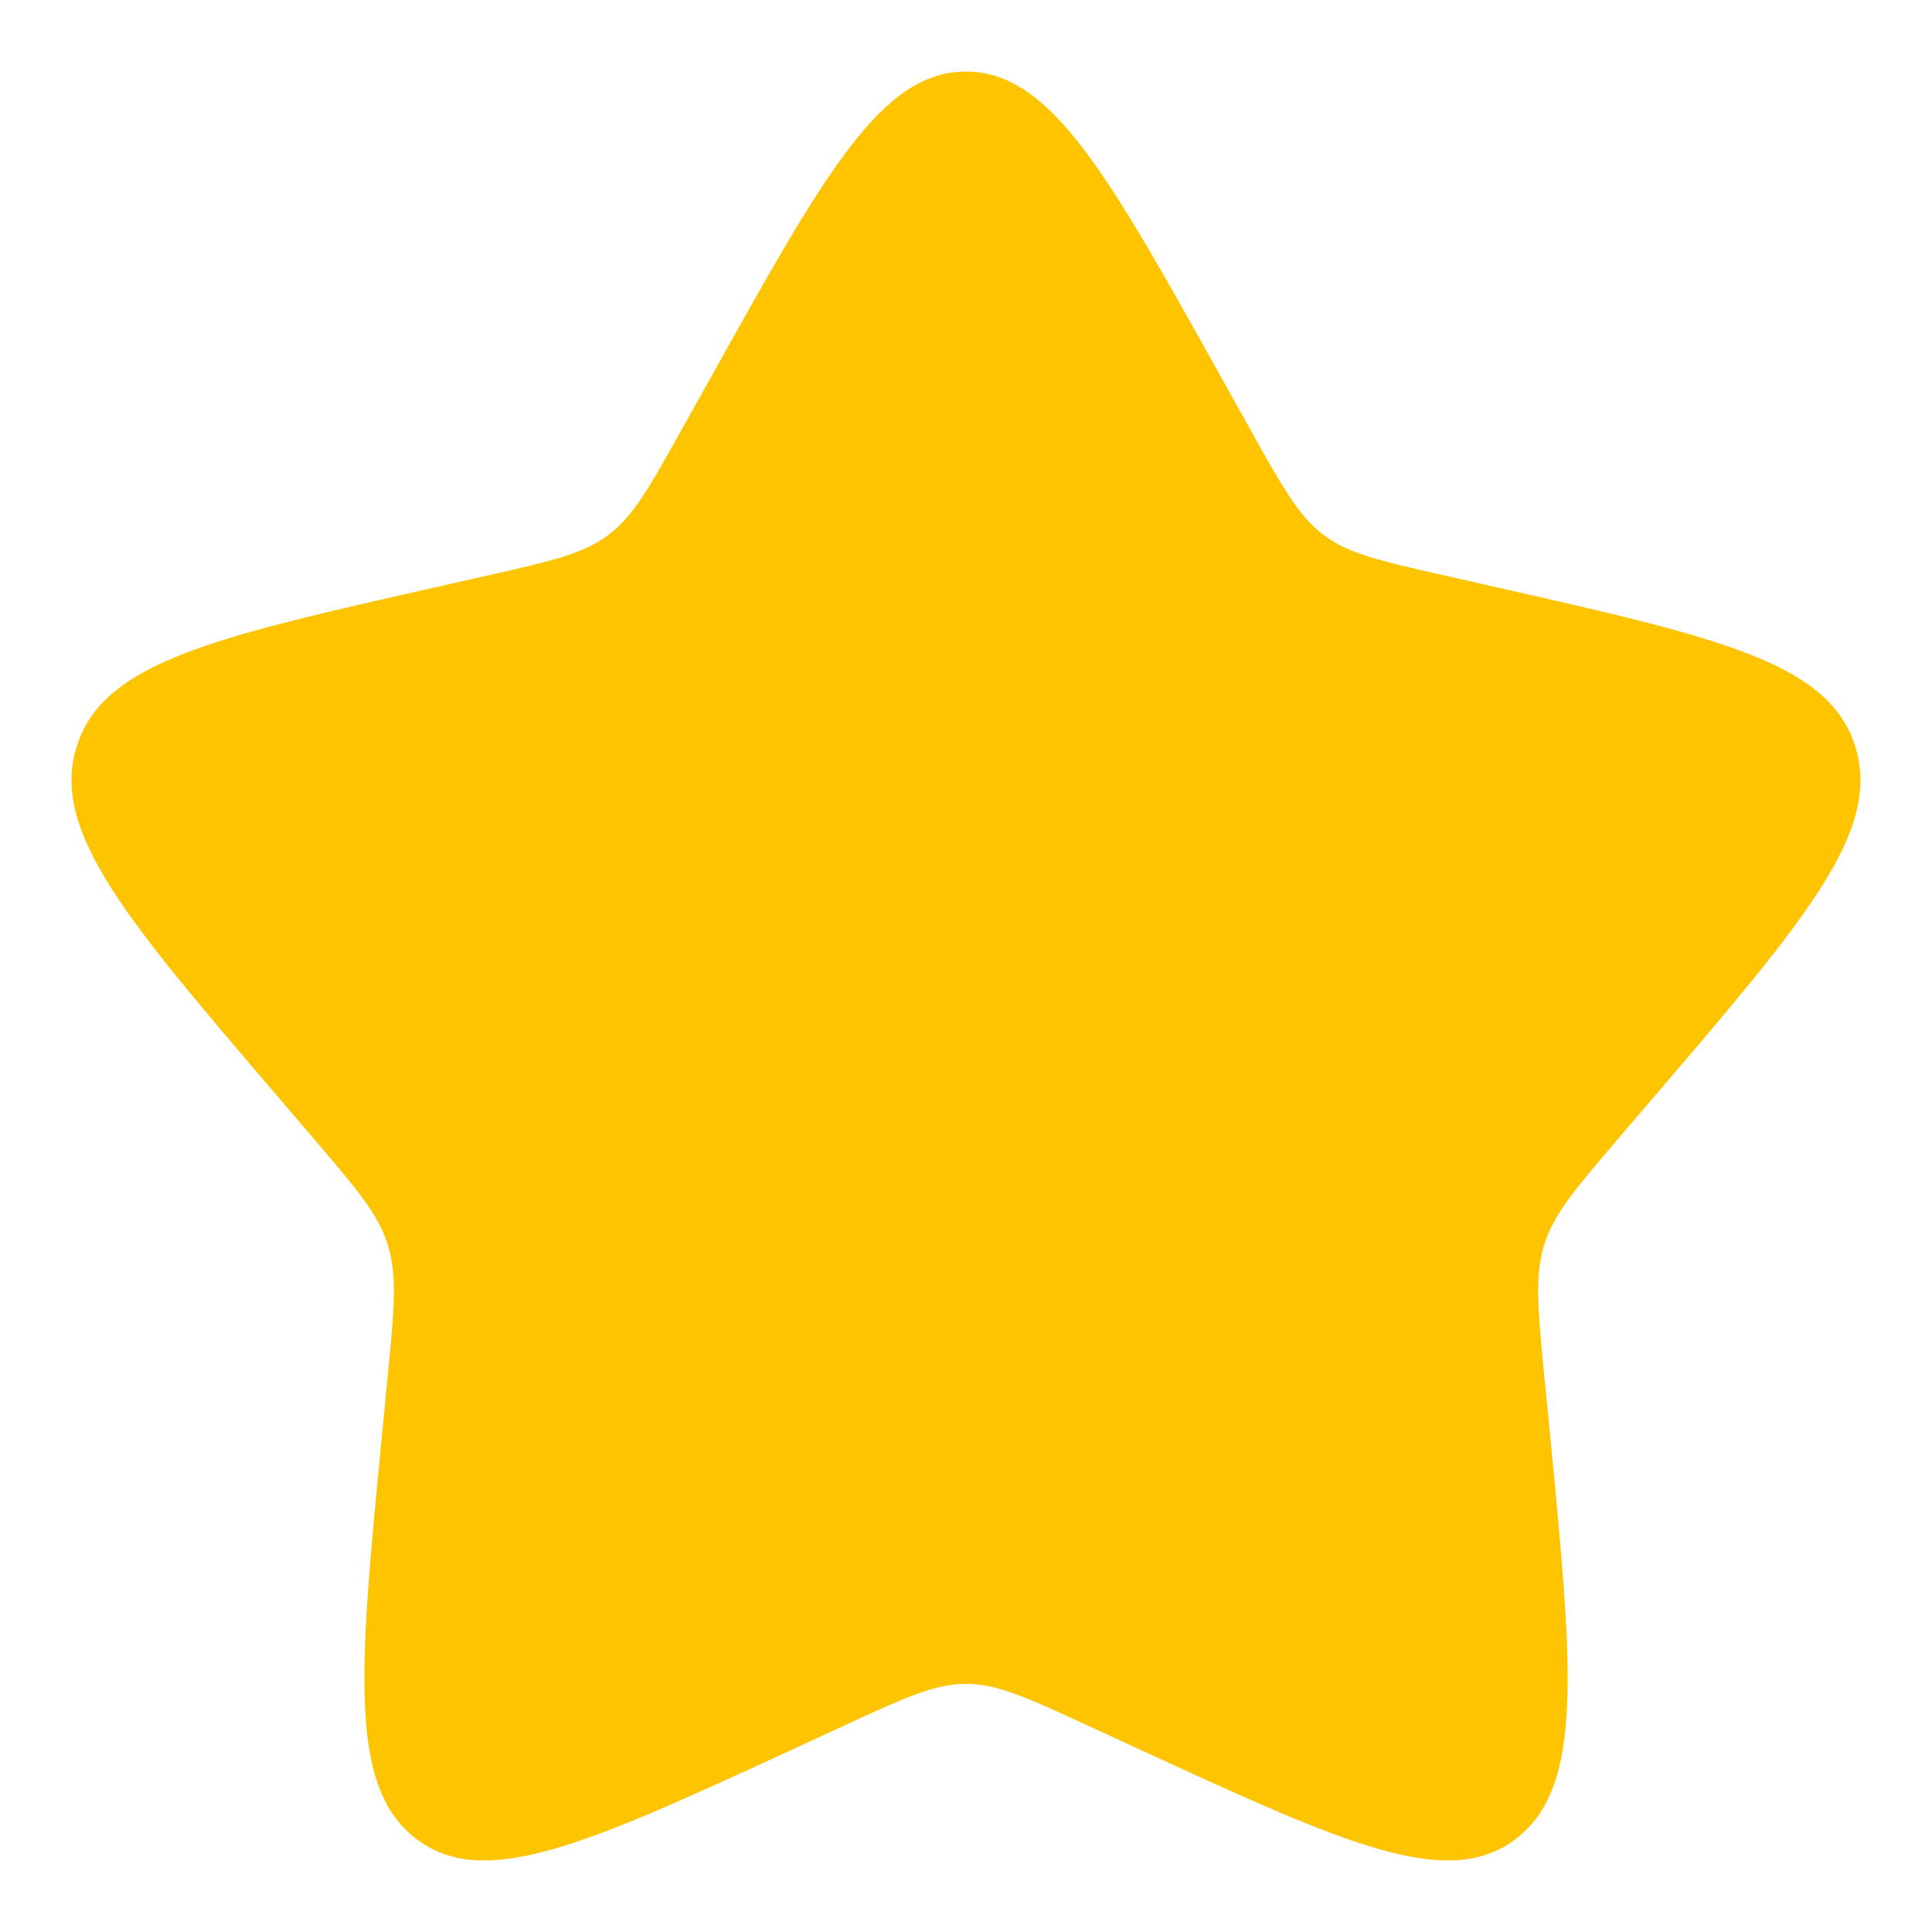 <svg width="18" height="18" viewBox="0 0 18 18" fill="none" xmlns="http://www.w3.org/2000/svg">
<path d="M6.628 3.507C7.683 1.614 8.211 0.667 9 0.667C9.789 0.667 10.317 1.614 11.373 3.507L11.646 3.997C11.946 4.535 12.096 4.804 12.329 4.982C12.562 5.159 12.854 5.225 13.438 5.357L13.967 5.477C16.017 5.941 17.042 6.173 17.286 6.957C17.529 7.74 16.831 8.558 15.433 10.192L15.072 10.614C14.675 11.079 14.476 11.311 14.387 11.598C14.297 11.885 14.328 12.195 14.387 12.815L14.443 13.379C14.653 15.559 14.759 16.649 14.121 17.134C13.482 17.618 12.523 17.176 10.604 16.293L10.107 16.064C9.562 15.813 9.289 15.688 9 15.688C8.711 15.688 8.438 15.813 7.893 16.064L7.397 16.293C5.478 17.176 4.518 17.618 3.88 17.134C3.241 16.649 3.347 15.559 3.558 13.379L3.613 12.815C3.673 12.195 3.703 11.885 3.613 11.599C3.524 11.311 3.325 11.079 2.928 10.615L2.567 10.192C1.169 8.559 0.471 7.741 0.714 6.957C0.958 6.173 1.983 5.94 4.033 5.477L4.563 5.357C5.146 5.225 5.437 5.159 5.671 4.982C5.905 4.804 6.054 4.535 6.354 3.997L6.628 3.507Z" fill="#FFC400"/>
</svg>
